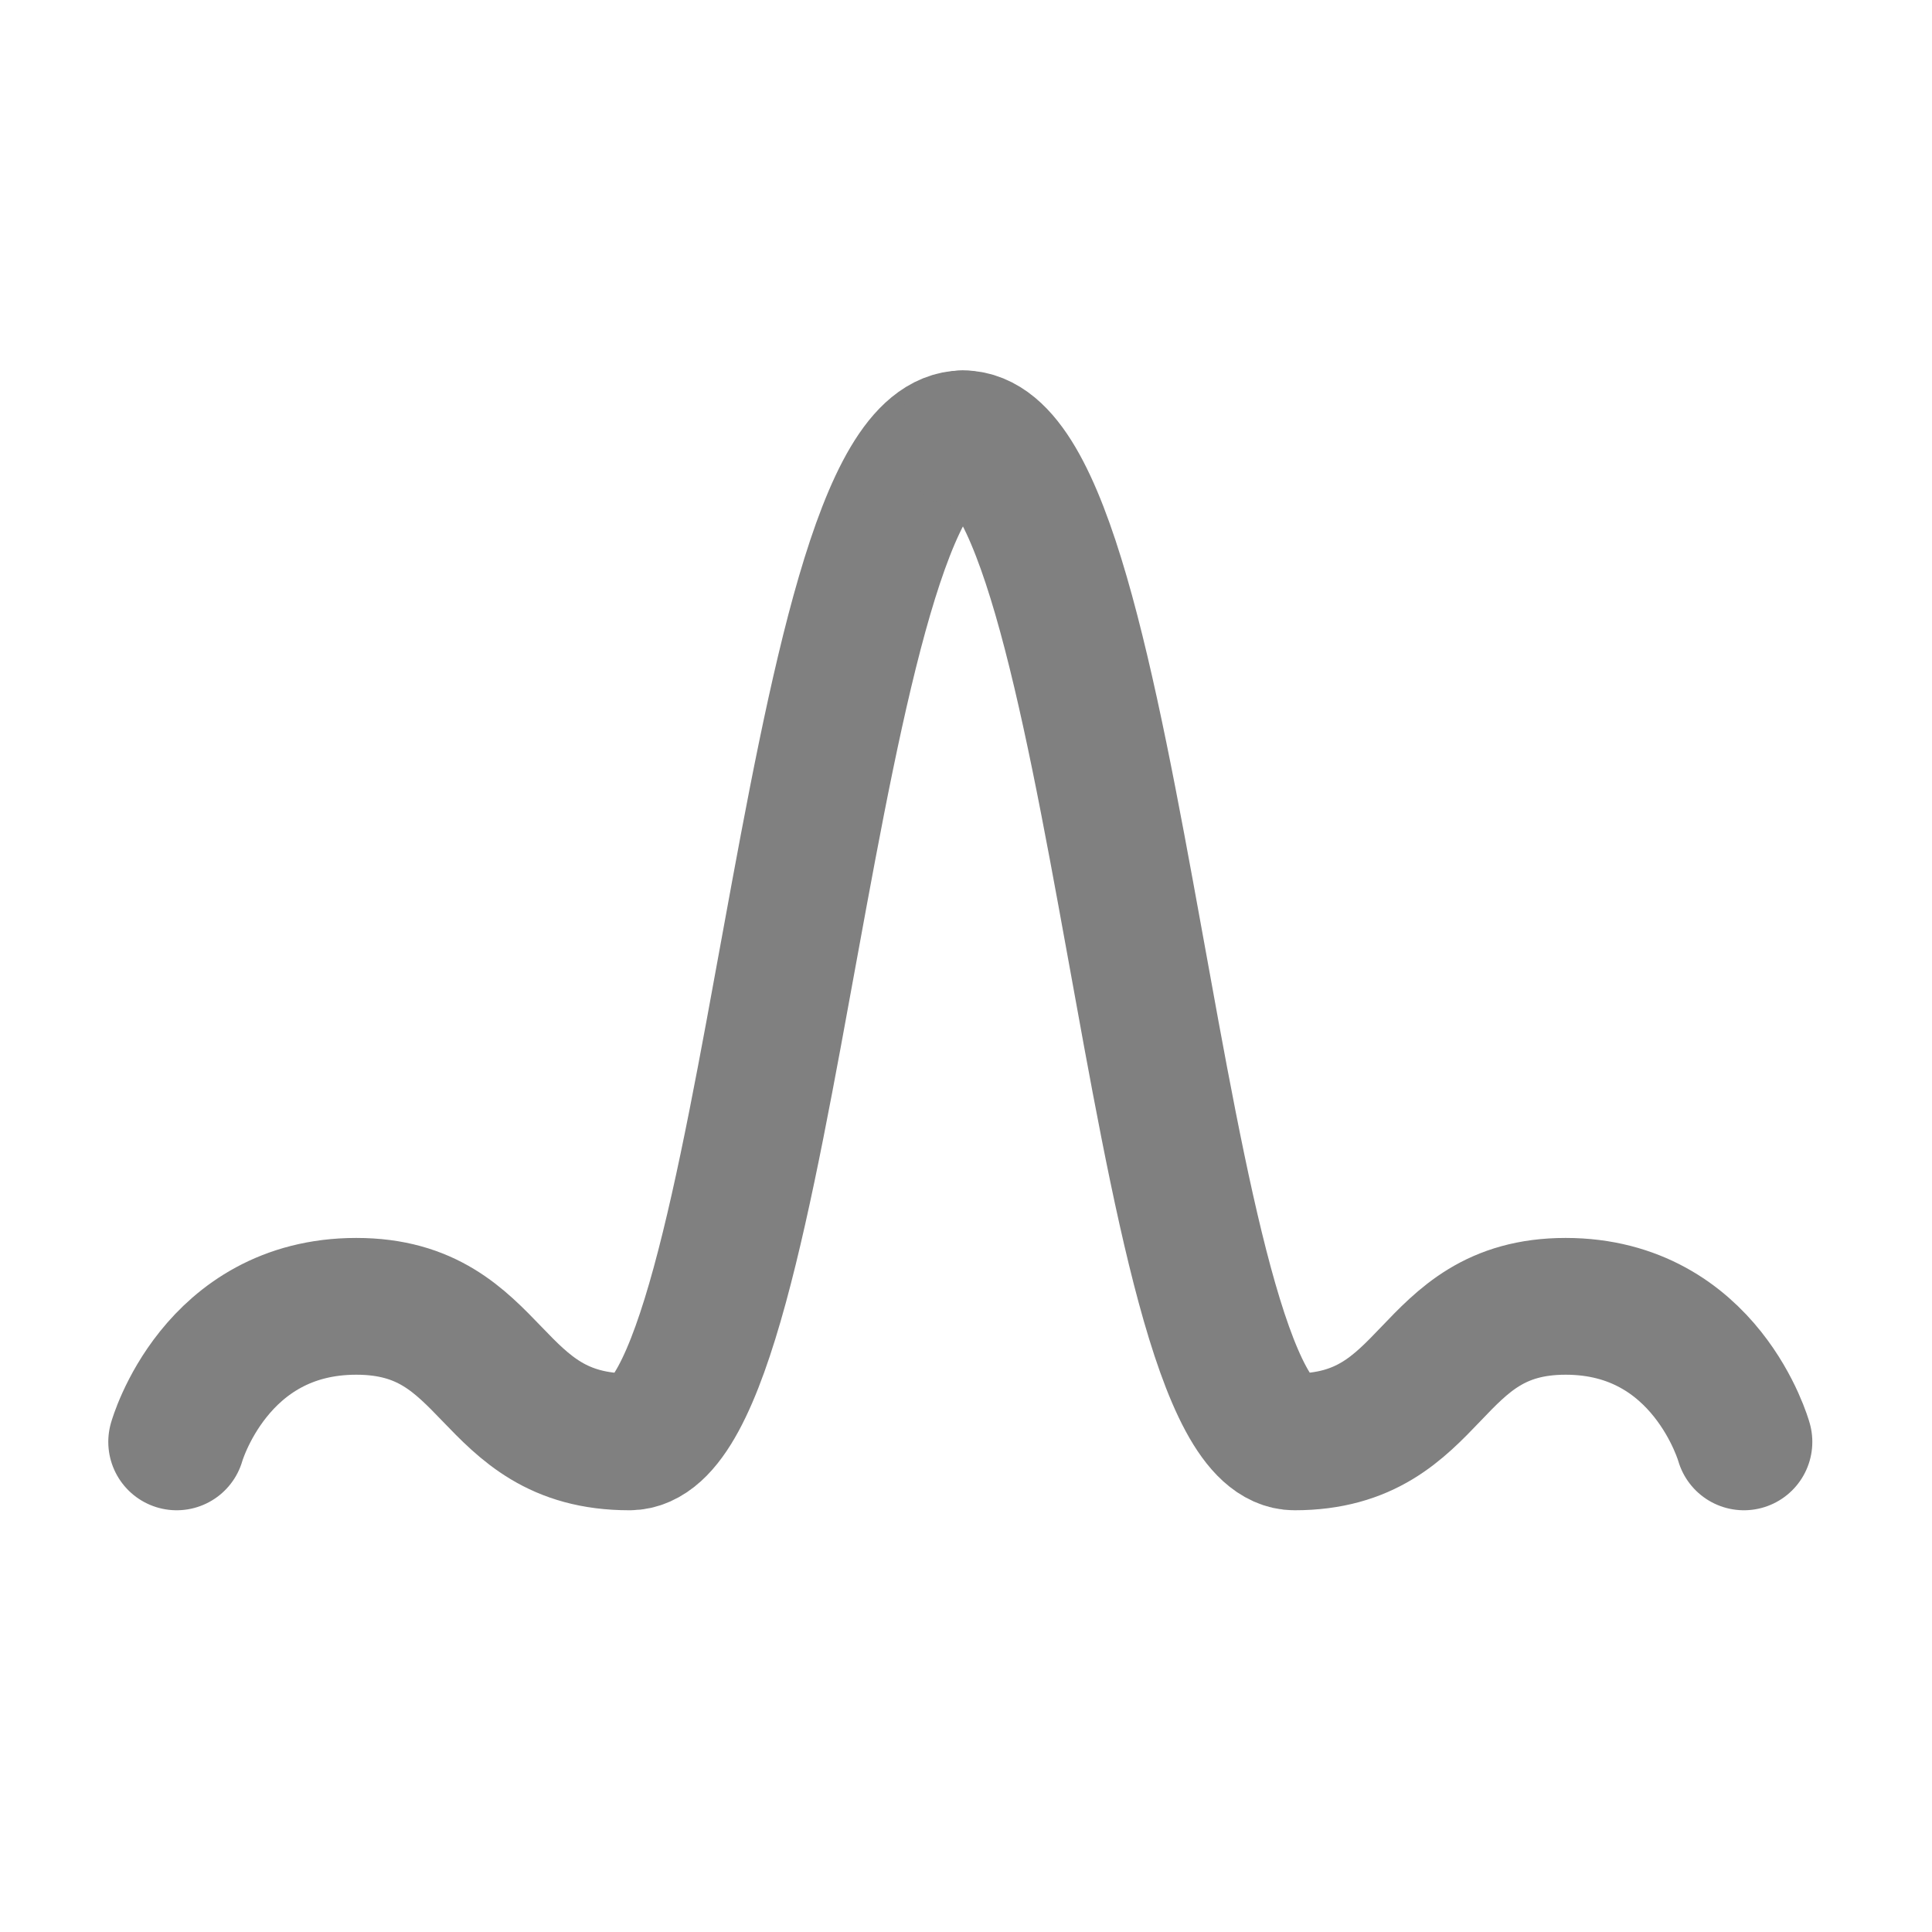 <svg width="339" height="339" viewBox="0 0 339 339" fill="none" xmlns="http://www.w3.org/2000/svg">
    <rect x="0" y="0" width="100%" height="100%" fill="none" />
    <path d="M31 253C31 253 37.685 229.216 62.516 229.216C87.346 229.216 85.277 253 110.426 253C135.574 253 141.305 77 169 77" stroke="#808080" stroke-width="24" stroke-linecap="round"/>
    <path d="M306 253C306 253 299.363 229.216 274.713 229.216C250.062 229.216 252.116 253 227.15 253C202.183 253 196.495 77 169 77" stroke="#808080" stroke-width="24" stroke-linecap="round"/>
</svg>

